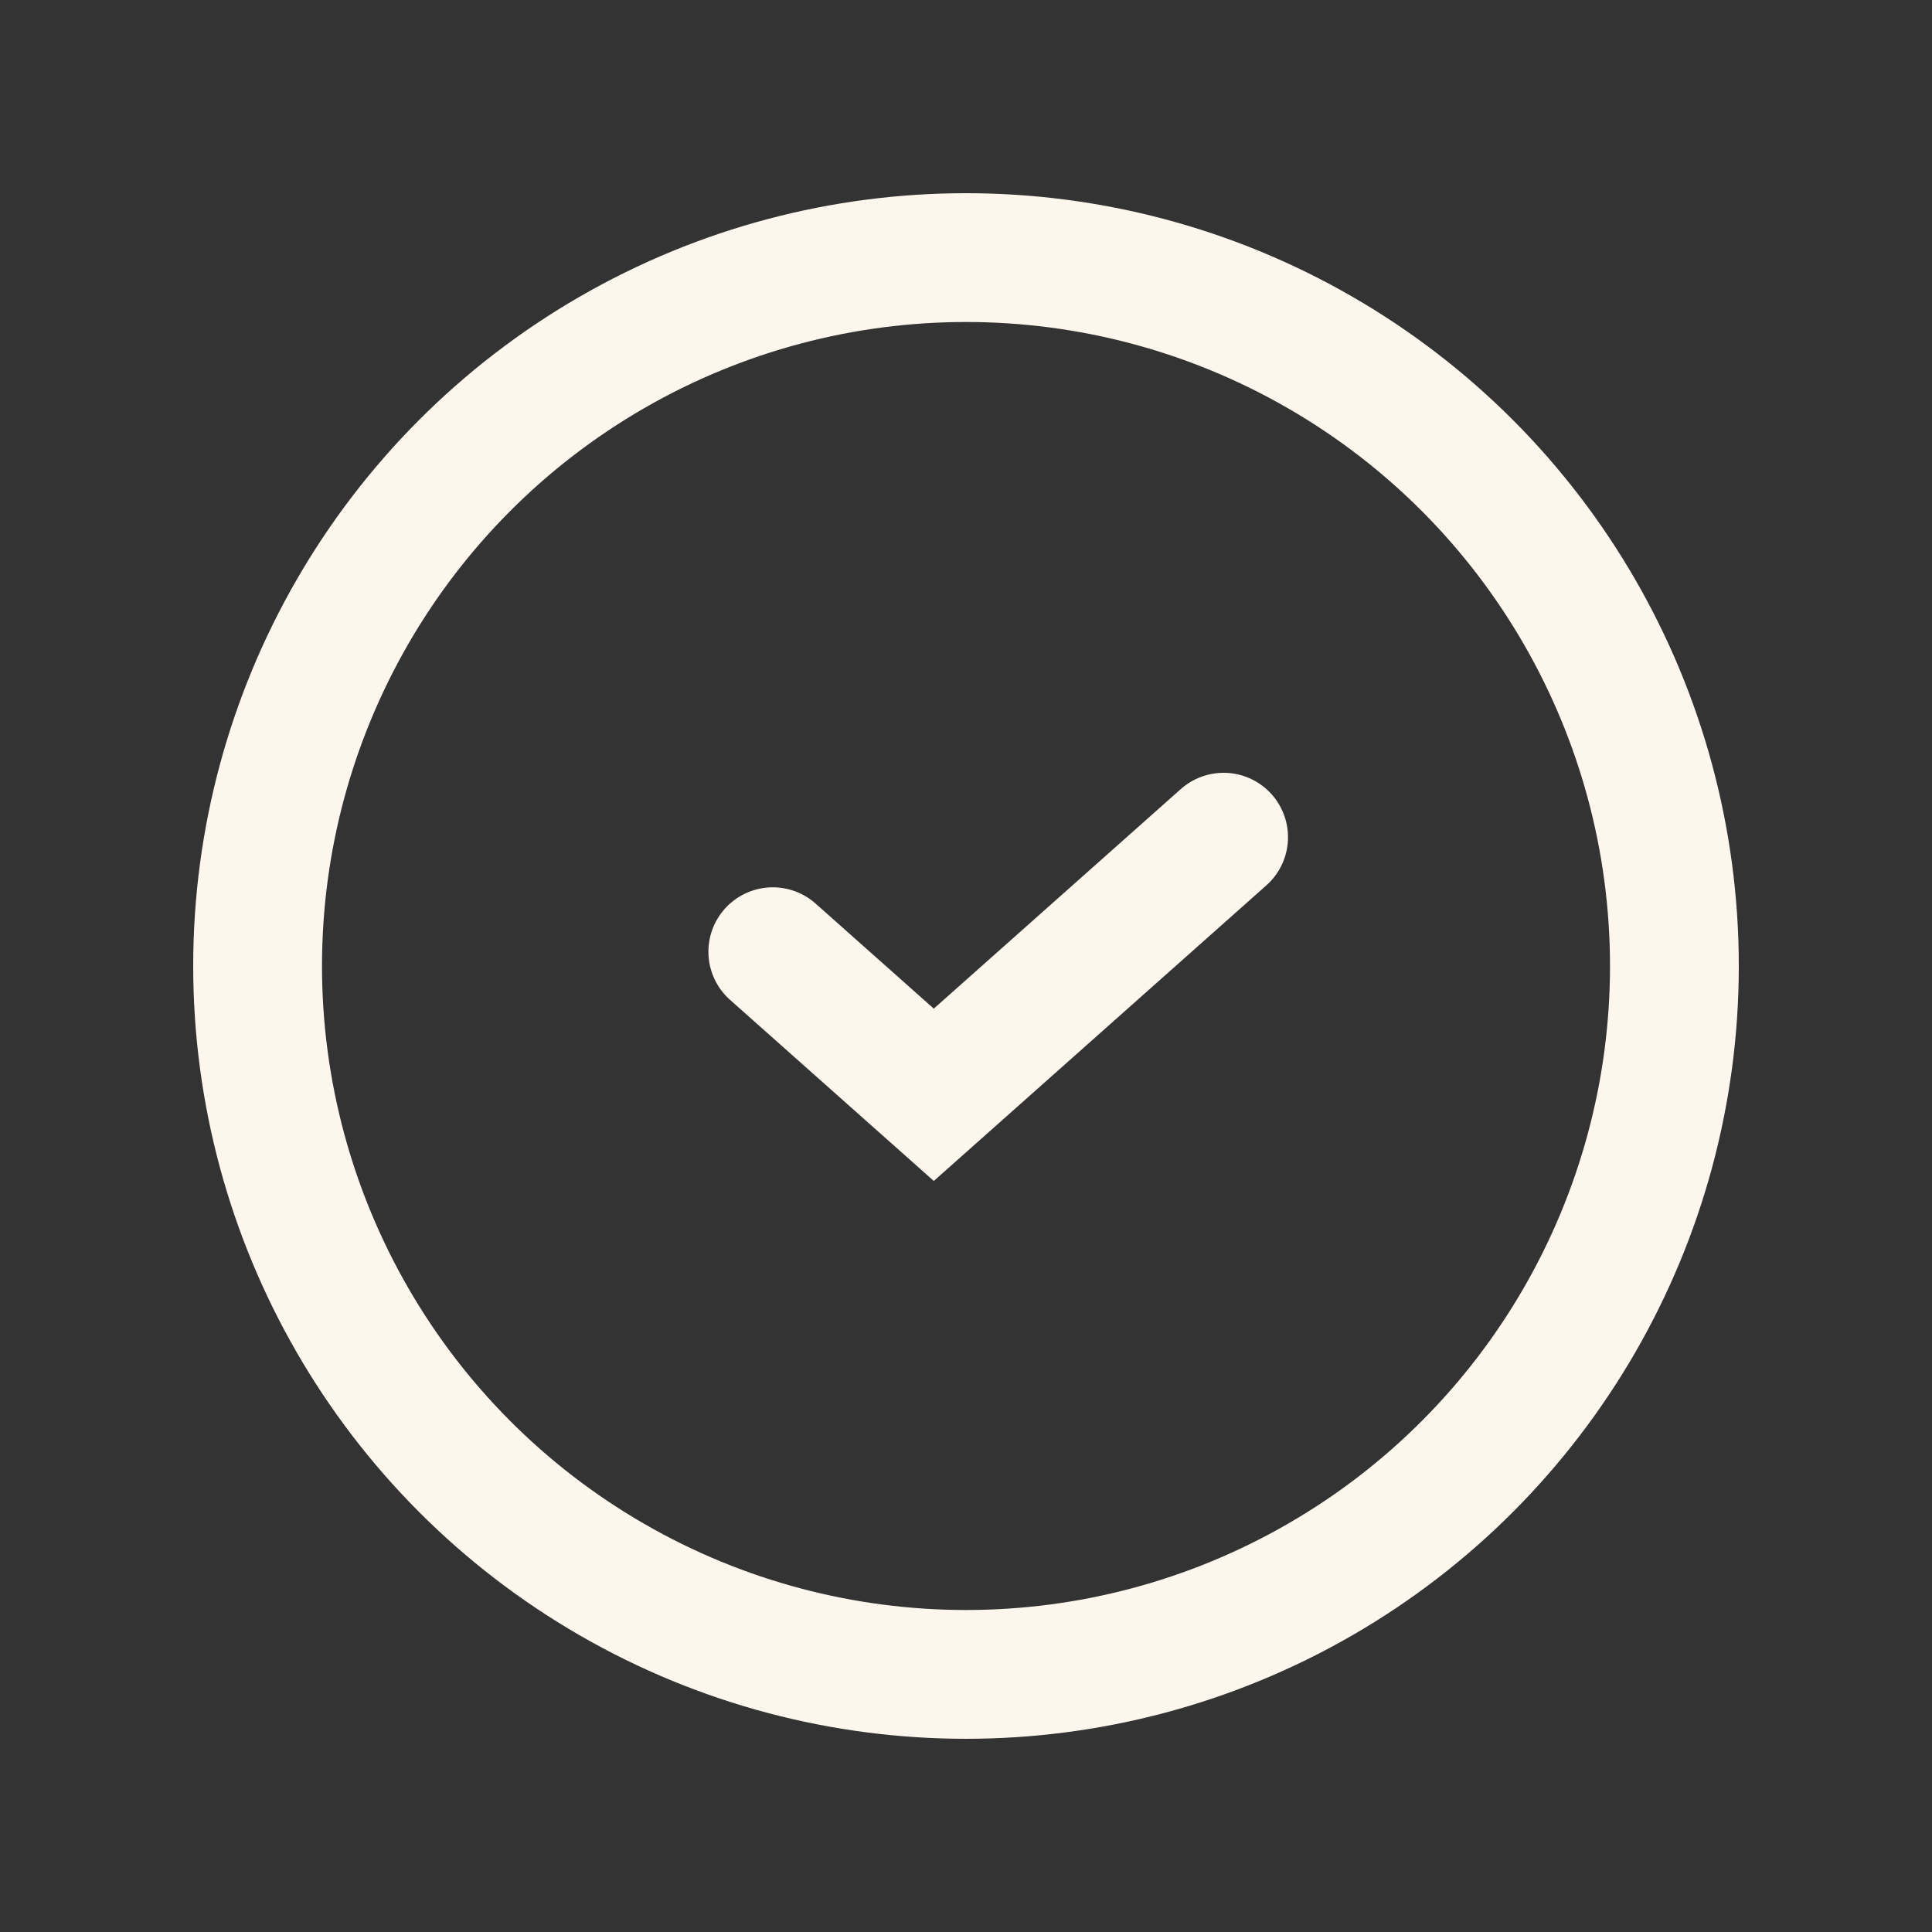 <svg width="30" height="30" viewBox="0 0 30 30" fill="none" xmlns="http://www.w3.org/2000/svg">
<rect x="0" y="0" width="30" height="30" fill="#333333" stroke="none"/>
<path d="M12 14.778L14.5 17L19 13" stroke="#FCF6EC" stroke-width="2" stroke-linecap="round"/>
<circle cx="15" cy="15" r="11" stroke="#FCF6EC" stroke-width="2"/>
</svg>
